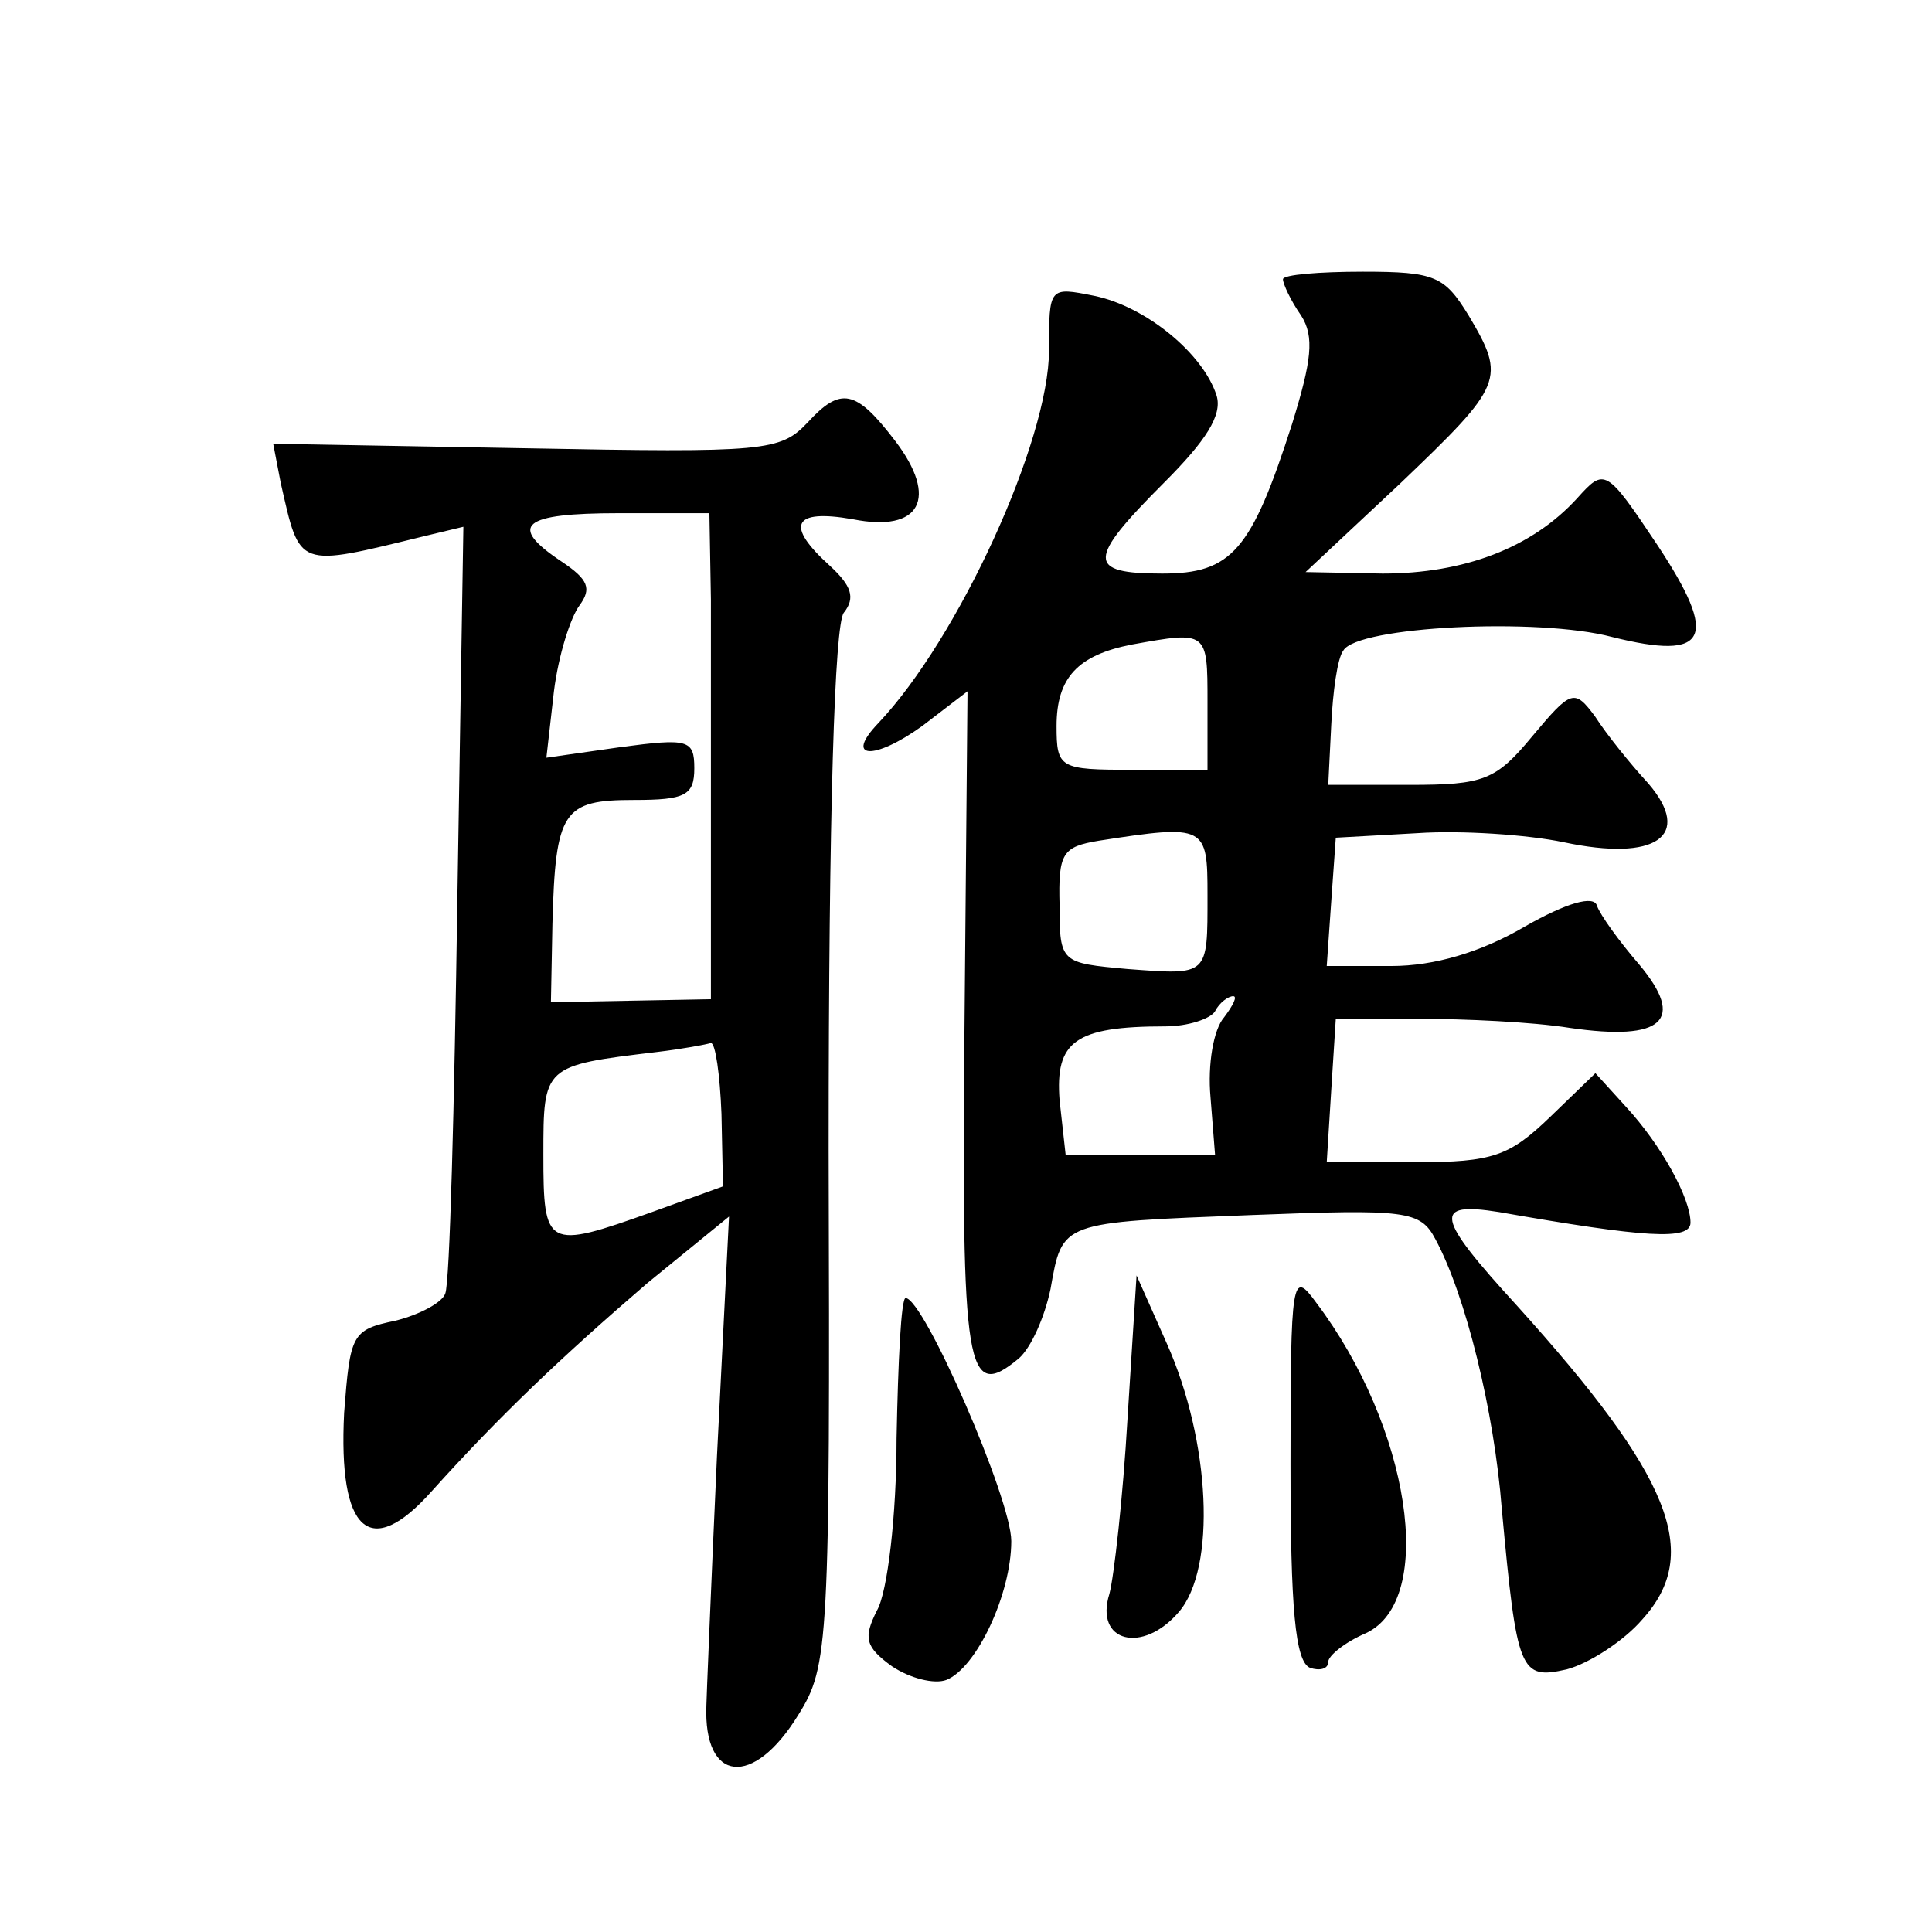 <?xml version="1.0" standalone="no"?>
<!DOCTYPE svg PUBLIC "-//W3C//DTD SVG 20010904//EN"
 "http://www.w3.org/TR/2001/REC-SVG-20010904/DTD/svg10.dtd">
<svg version="1.0" xmlns="http://www.w3.org/2000/svg"
 width="128pt" height="128pt" viewBox="0 0 128 128"
 preserveAspectRatio="xMidYMid meet">
<g transform="translate(0,128) scale(0.1,-0.1)"
fill="#0" stroke="none">
<path d="M850 1095 c0 -3 5 -14 12 -24 9 -14 7 -30 -6 -72 -27 -84 -40 -99 -86
-99 -50 0 -50 9 1 60 28 28 39 45 35 58 -9 28 -47 59 -81 66 -30 6 -30 6 -30 -36
0 -60 -60 -191 -113 -247 -23 -24 -3 -25 29 -2 l30 23 -2 -223 c-2 -228 1 -248
36 -219 8 7 17 27 21 46 8 45 6 44 133 49 103 4 112 3 122 -16 20 -37 39 -114 44
-179 10 -108 12 -113 43 -106 15 4 38 19 50 33 40 44 19 95 -83 208 -54 59 -56
69 -12 62 97 -17 127 -19 127 -7 0 16 -19 51 -43 77 l-20 22 -30 -29 c-27 -26 -38
-30 -89 -30 l-59 0 3 48 3 47 55 0 c30 0 75 -2 100 -6 62 -9 77 5 46 42 -13 15
-26 33 -28 39 -2 7 -20 2 -48 -14 -29 -17 -60 -26 -88 -26 l-43 0 3 43 3 42 54
3 c29 2 73 -1 97 -6 61 -13 86 4 56 39 -12 13 -28 33 -35 44 -14 19 -16 18 -42
-13 -24 -29 -32 -32 -81 -32 l-54 0 2 40 c1 21 4 44 8 49 9 16 129 22 178 9 64
-16 71 -1 30 61 -34 51 -35 51 -53 31 -30 -33 -75 -50 -129 -50 l-51 1 63 59 c68
65 70 69 45 111 -16 26 -22 29 -70 29 -29 0 -53 -2 -53 -5z m-50 -280 l0 -45 -50
0 c-48 0 -50 1 -50 29 0 32 14 47 50 54 50 9 50 9 50 -38z m0 -128 c0 -54 1 -53
-53 -49 -44 4 -45 4 -45 42 -1 35 2 39 26 43 71 11 72 10 72 -36z m11 -81 c-7 -8
-11 -31 -9 -53 l3 -38 -50 0 -49 0 -4 36 c-3 39 10 49 70 49 15 0 30 5 33 10 3
6 9 10 12 10 3 0 0 -6 -6 -14z M535 1000 c-18 -19 -28 -20 -186 -17 l-168 3 5 -26
c13 -57 10 -56 96 -35 l25 6 -4 -248 c-2 -136 -5 -253 -8 -260 -2 -6 -17 -14 -33
-18 -29 -6 -30 -9 -34 -61 -4 -79 17 -98 58 -52 45 50 86 89 143 138 l54 44 -8
-159 c-4 -88 -7 -162 -7 -165 -2 -51 31 -55 61 -6 20 32 21 46 20 375 0 225 4 347
10 355 8 10 5 18 -9 31 -30 27 -25 38 15 31 45 -9 57 14 28 52 -26 34 -36 36 -58
12z m-64 -117 c0 -32 0 -105 0 -162 l0 -103 -53 -1 -53 -1 1 52 c2 75 7 82 54 82
34 0 40 3 40 21 0 19 -4 20 -49 14 l-49 -7 5 44 c3 24 11 49 17 57 8 11 6 17 -12
29 -36 24 -26 32 38 32 l60 0 1 -57z m7 -341 l1 -48 -47 -17 c-70 -25 -72 -24 -72
38 0 59 0 59 75 68 17 2 33 5 36 6 3 0 6 -21 7 -47z M855 310 c0 -95 3 -131 13
-135 6 -2 12 -1 12 4 0 4 11 13 25 19 47 22 29 137 -33 219 -16 22 -17 17 -17 -107z
M747 340 c-3 -52 -9 -105 -12 -116 -10 -32 22 -40 46 -12 25 29 21 113 -8 178 l-20
45 -6 -95z M594 327 c0 -51 -6 -102 -13 -114 -9 -18 -8 -24 10 -37 12 -8 28 -12
36 -9 20 8 43 57 43 92 0 28 -58 161 -70 161 -3 0 -5 -42 -6 -93z"/>
</g>
</svg>
